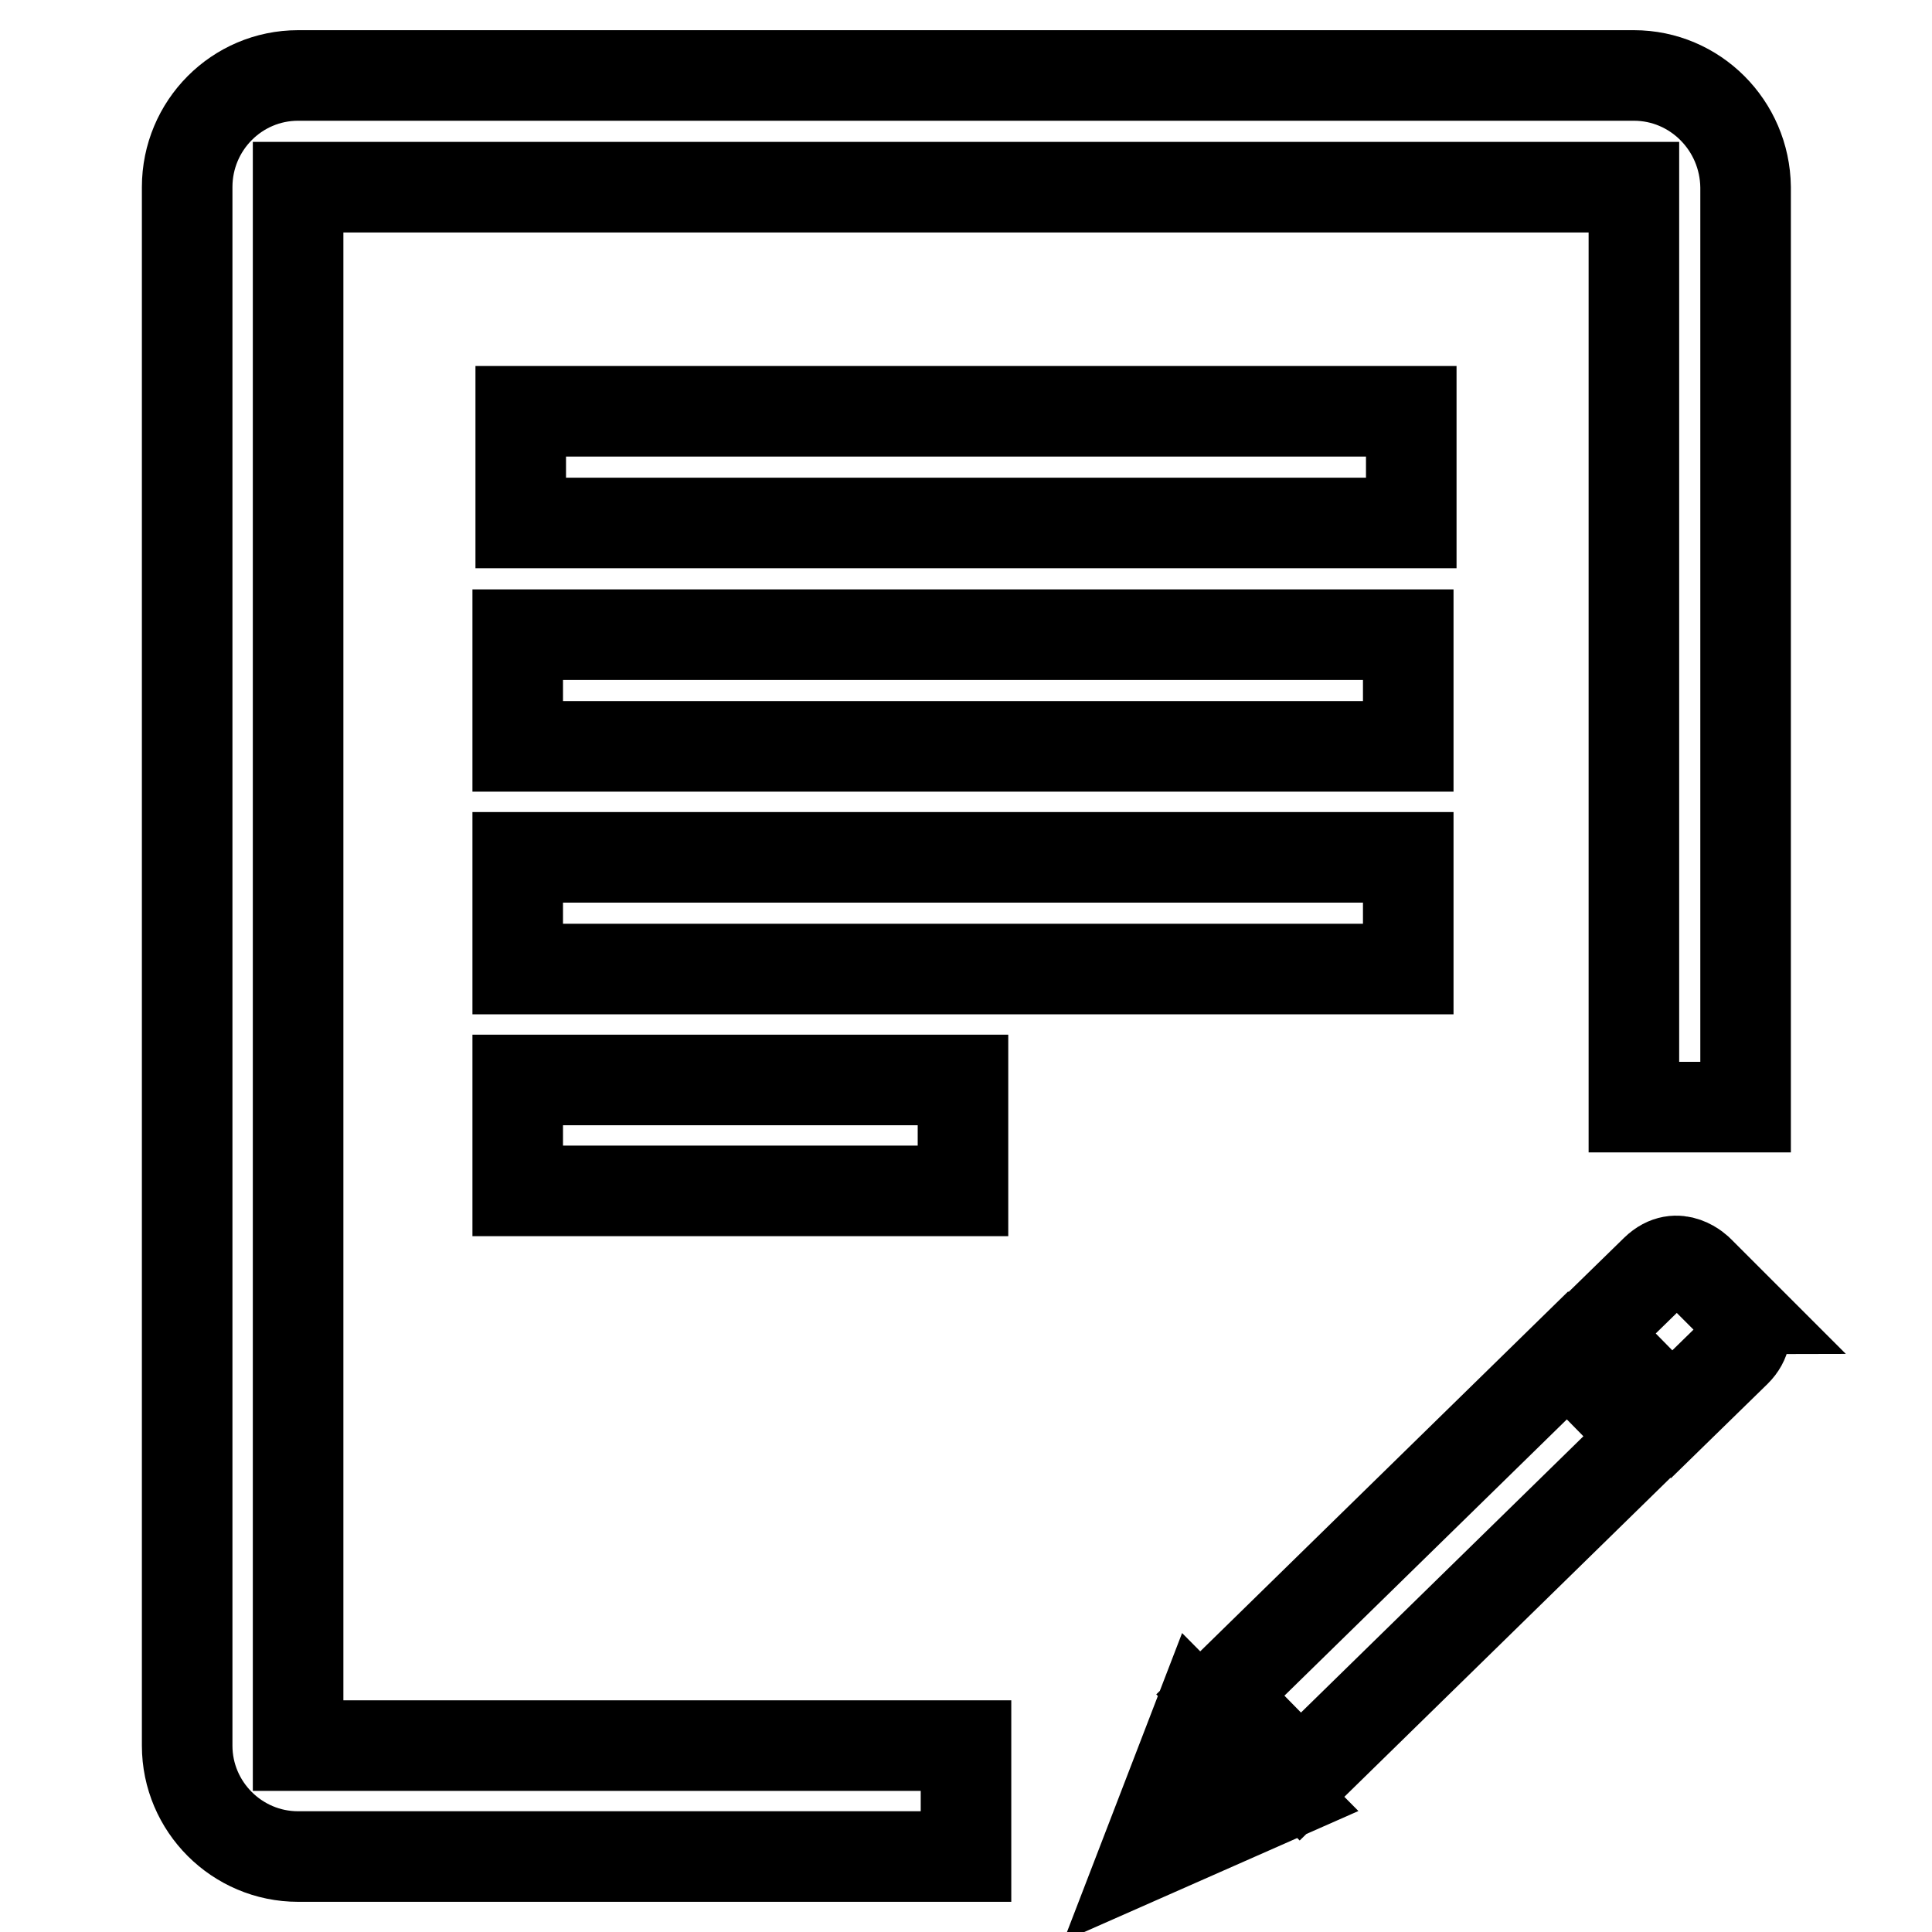 <?xml version="1.0" encoding="utf-8"?>
<!-- Svg Vector Icons : http://www.onlinewebfonts.com/icon -->
<!DOCTYPE svg PUBLIC "-//W3C//DTD SVG 1.1//EN" "http://www.w3.org/Graphics/SVG/1.1/DTD/svg11.dtd">
<svg version="1.1" xmlns="http://www.w3.org/2000/svg" xmlns:xlink="http://www.w3.org/1999/xlink" x="0px" y="0px" viewBox="0 0 256 256" enable-background="new 0 0 256 256" xml:space="preserve">
<g> <path stroke-width="12" fill-opacity="0" stroke="#000000"  d="M69,54.5h118v14.8H69V54.5z M68.6,84.1h118v14.8h-118V84.1z M68.6,113.6h118v14.8h-118V113.6z M68.6,143.1 h59v14.7h-59V143.1z M216.5,10h-177c-8.1,0-14.7,6.6-14.7,14.8v206.5c0,8.1,6.6,14.7,14.7,14.7H128v-14.7H39.5V24.8h177v121.9h14.8 V24.8C231.2,16.6,224.6,10,216.5,10L216.5,10z M230,179.1l-8.5,8.3l-10.6-10.8l8.5-8.3c2.9-2.8,5.7,0.1,5.7,0.1l5,5 C230,173.4,232.8,176.3,230,179.1z M151.7,245.9l17.9-7.9l-10.7-10.8L151.7,245.9z M161.7,224.6l10.6,10.8l46-45l-10.6-10.8 L161.7,224.6z"/></g>
</svg>